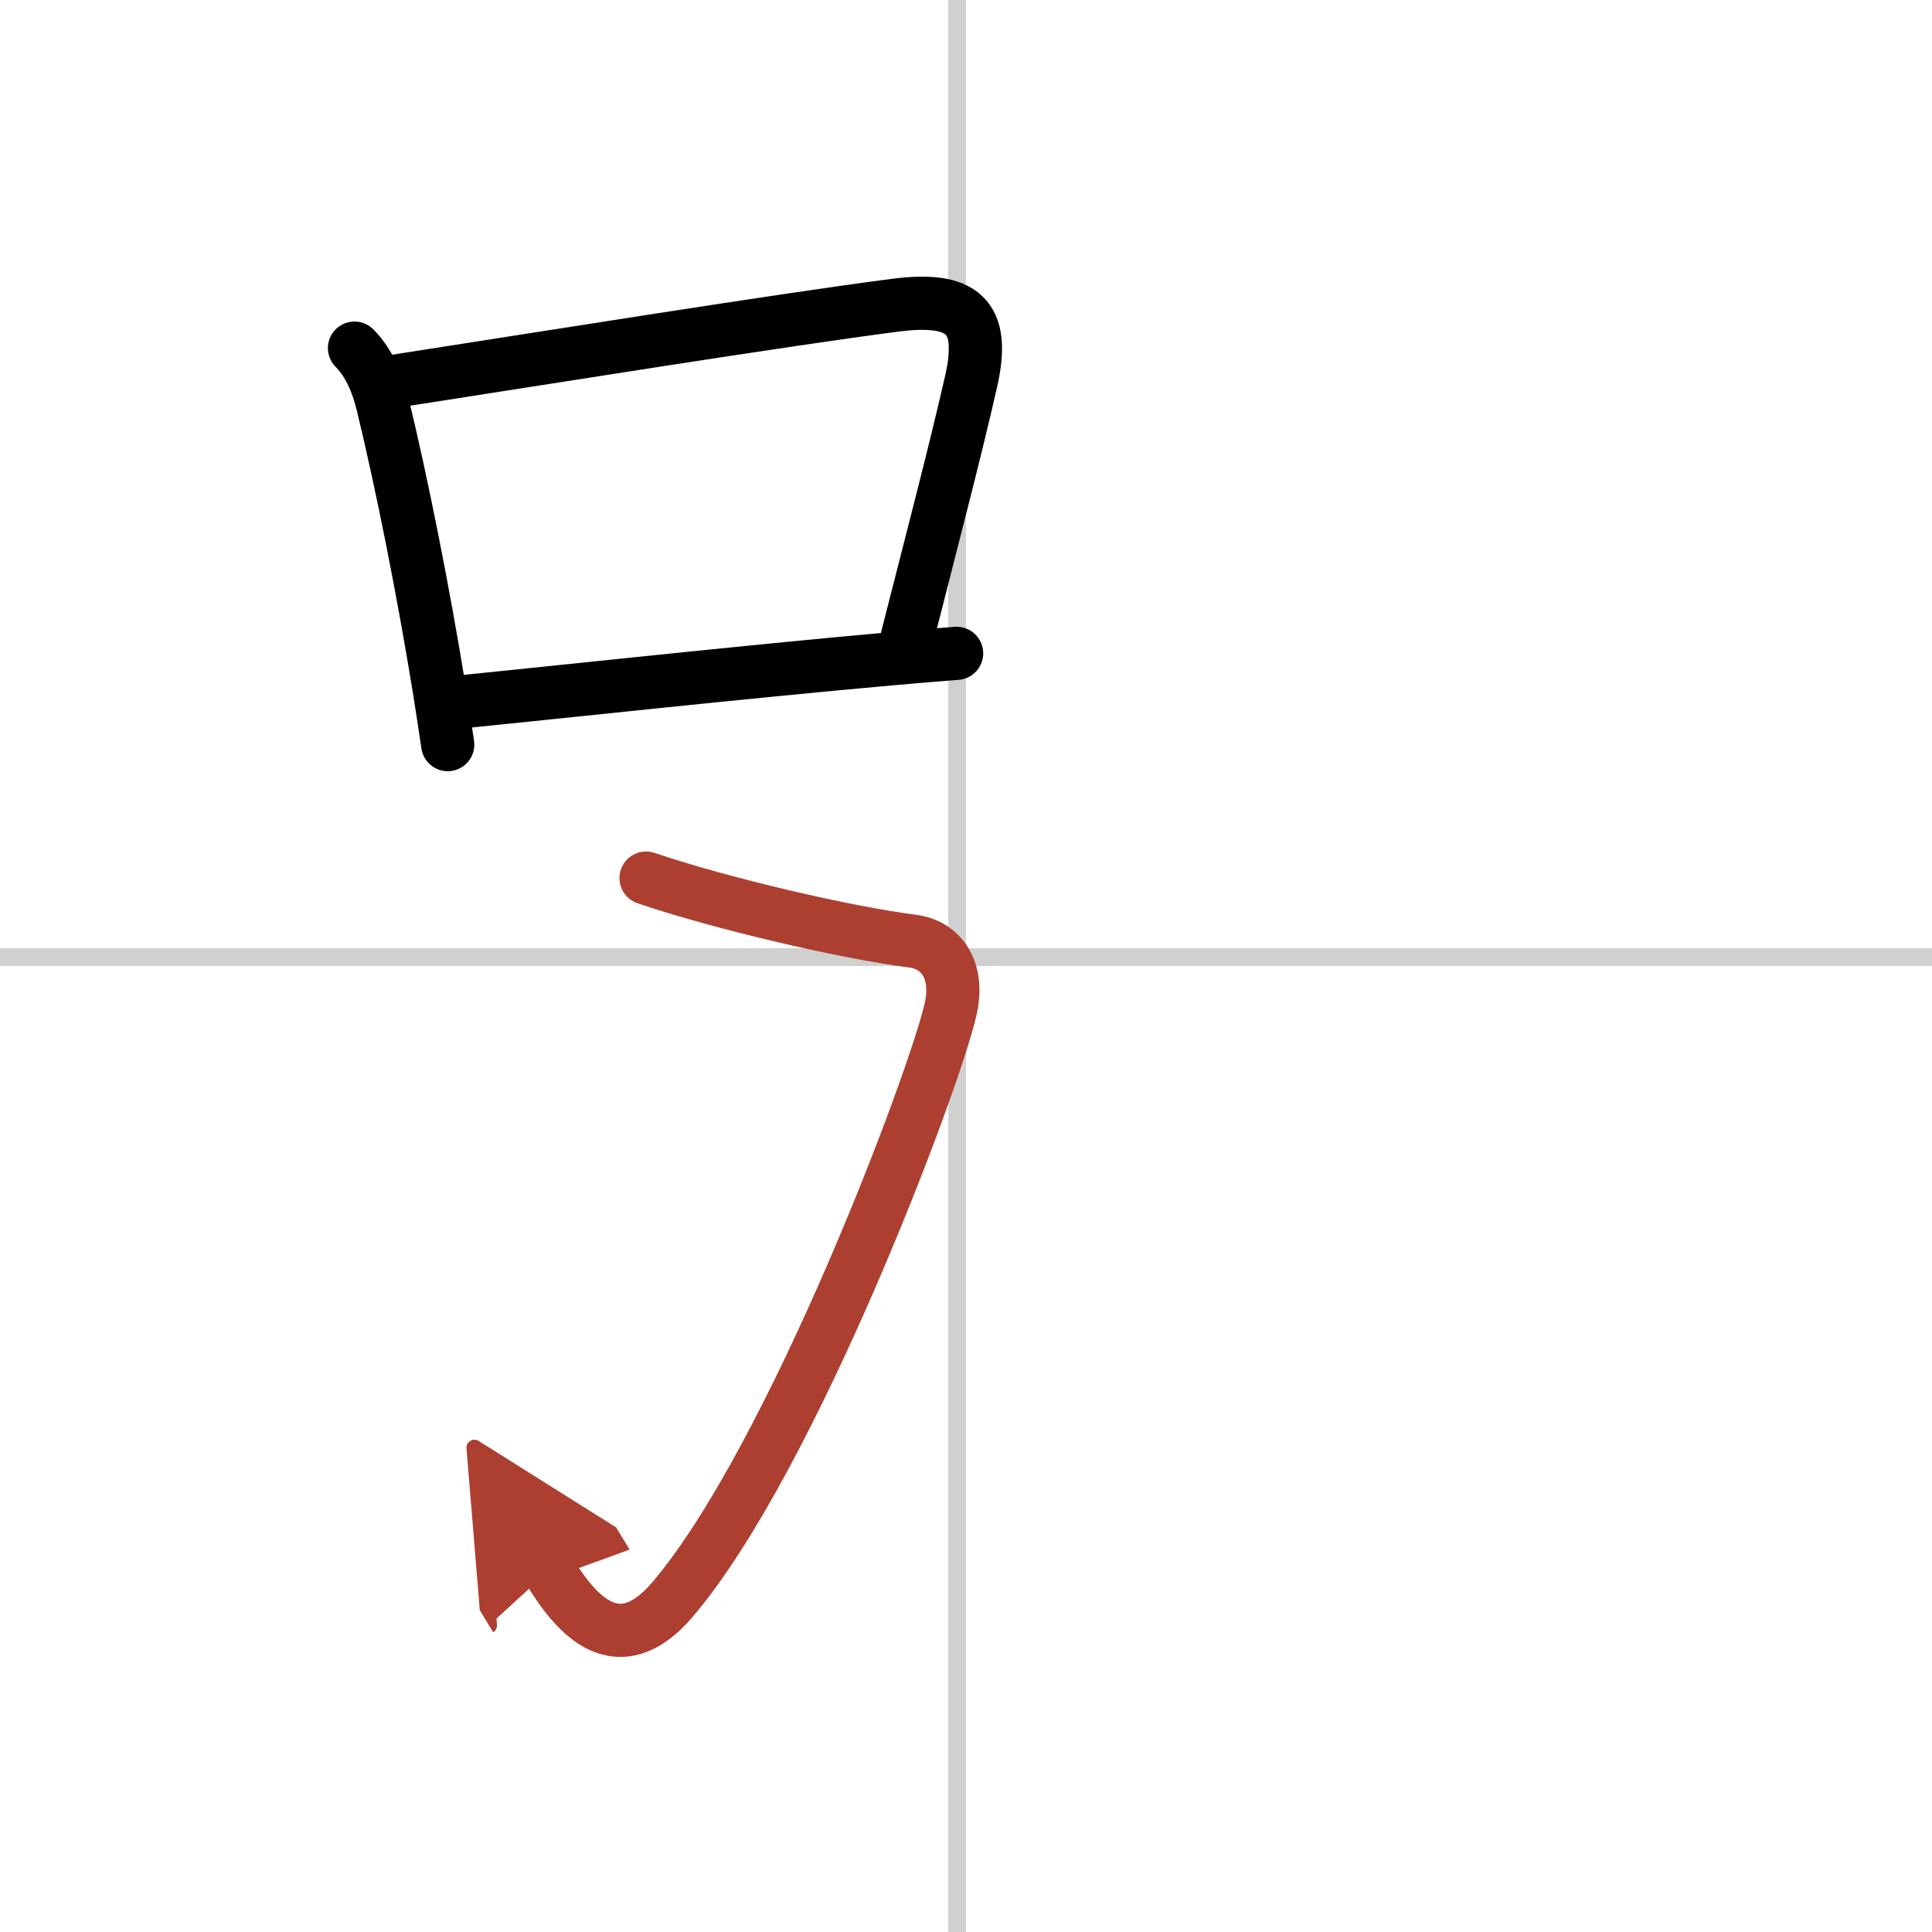 <svg width="400" height="400" viewBox="0 0 109 109" xmlns="http://www.w3.org/2000/svg"><defs><marker id="a" markerWidth="4" orient="auto" refX="1" refY="5" viewBox="0 0 10 10"><polyline points="0 0 10 5 0 10 1 5" fill="#ad3f31" stroke="#ad3f31"/></marker></defs><g fill="none" stroke="#000" stroke-linecap="round" stroke-linejoin="round" stroke-width="3"><rect width="100%" height="100%" fill="#fff" stroke="#fff"/><line x1="54" x2="54" y2="109" stroke="#d0d0d0" stroke-width="1"/><line x2="109" y1="54" y2="54" stroke="#d0d0d0" stroke-width="1"/><path d="m20 19.64c0.81 0.81 1.3 1.98 1.58 3.13 1.09 4.48 2.31 10.62 3.2 16.11 0.17 1.07 0.33 2.12 0.48 3.13"/><path d="m22.13 21.53c8.81-1.37 22.1-3.5 28.37-4.31 3.81-0.49 5.13 0.6 4.29 4.29-0.95 4.18-2.29 9.26-3.63 14.54"/><path d="m26.2 39.58c4.97-0.5 15.78-1.67 23.94-2.4 1.36-0.12 2.65-0.23 3.83-0.32"/><path d="m36.45 49.54c4.3 1.46 11.3 3.08 15.05 3.56 1.62 0.21 2.63 1.65 2.13 3.84-0.89 3.97-8.9 25.29-15.66 33.27-3.1 3.66-5.47 0.91-7-1.61" marker-end="url(#a)" stroke="#ad3f31"/></g></svg>
